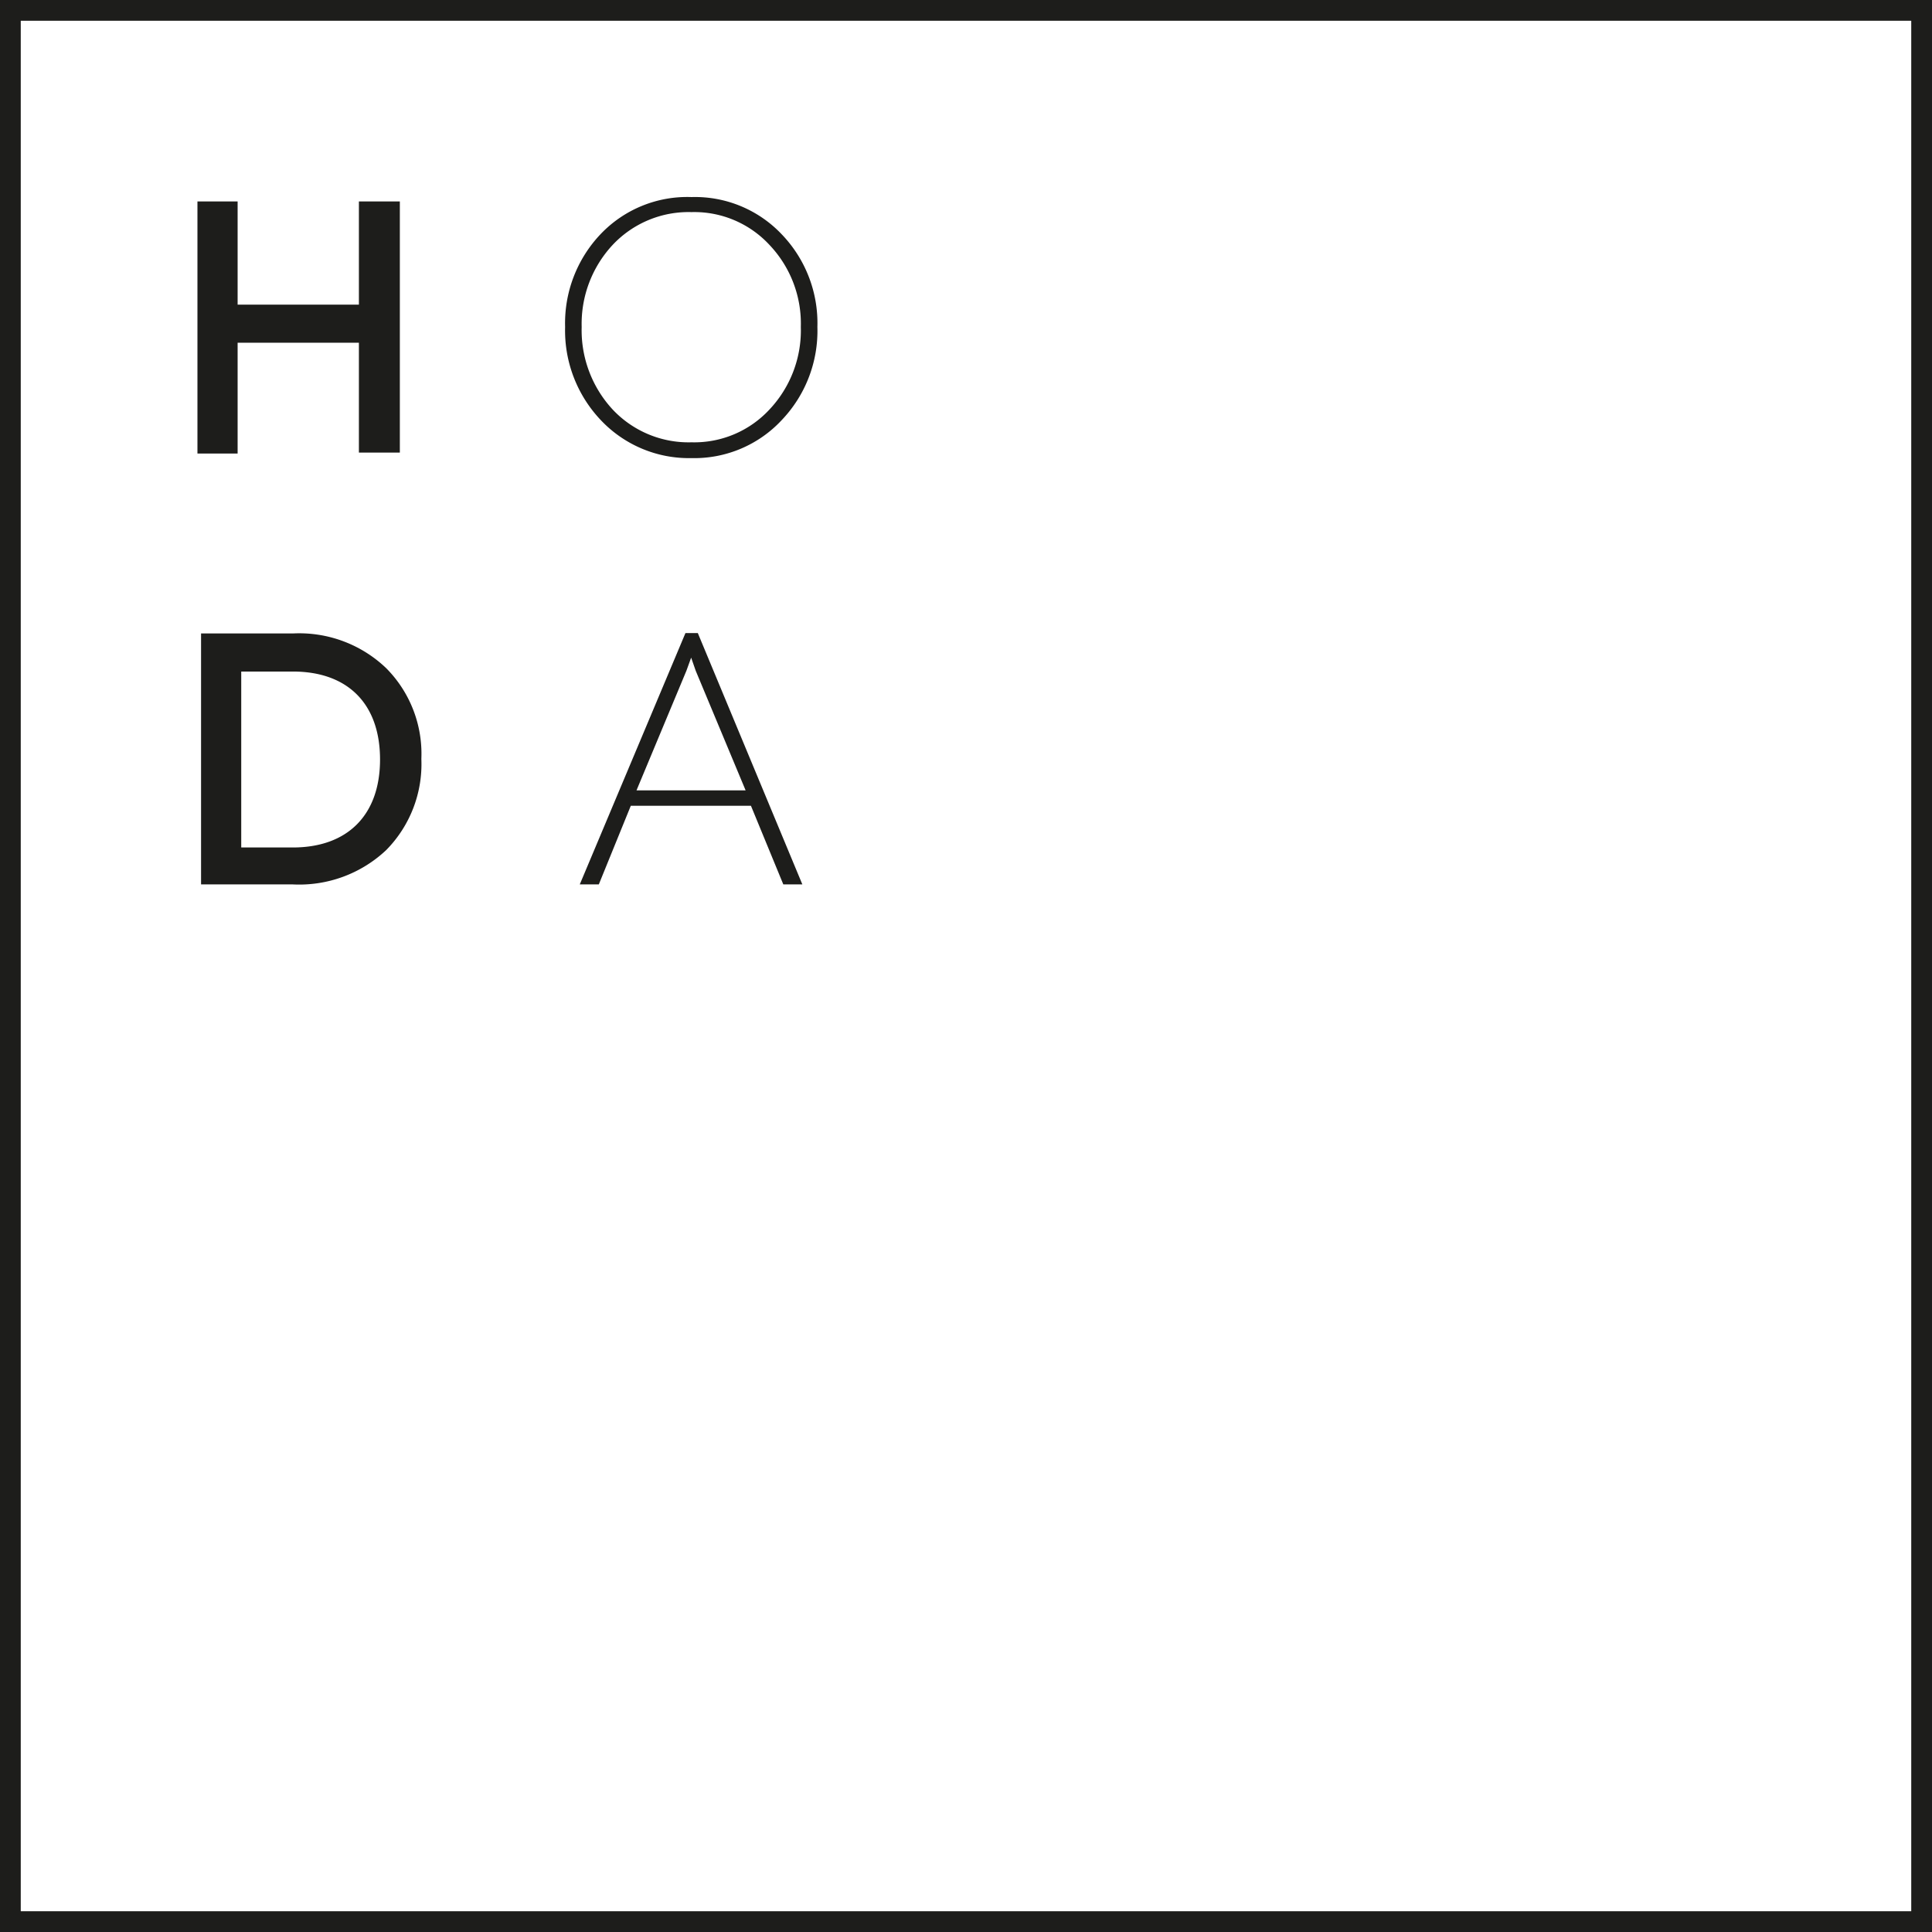 <svg xmlns="http://www.w3.org/2000/svg" viewBox="0 0 101.47 101.47">
  <title>House of Design Architects</title>
  <style>
    path {
      fill: #1d1d1b;
    }
    @media (prefers-color-scheme: dark) {
      path {
        fill: #fff;
      }
    }
  </style>

  <path
    d="M36.65,33.25l5.49,13.2h-1l-1.7-4.13H33.13l-1.68,4.13h-1L36,33.25Zm-.35,1.29-.25.69-2.62,6.28h5.73l-2.62-6.28Z"
  />
  <path d="M101.47,101.47H0V0H101.47ZM1.09,100.38h99.29V1.09H1.09Z" />
  <path
    d="M41.06,12.31a6.73,6.73,0,0,1,1.87,4.86,6.79,6.79,0,0,1-1.87,4.89,6.27,6.27,0,0,1-4.74,2,6.36,6.36,0,0,1-4.77-2,6.83,6.83,0,0,1-1.87-4.89,6.79,6.79,0,0,1,1.87-4.88,6.28,6.28,0,0,1,4.77-1.94A6.27,6.27,0,0,1,41.06,12.31Zm-8.89.56a6.08,6.08,0,0,0-1.62,4.3,6.13,6.13,0,0,0,1.62,4.33,5.47,5.47,0,0,0,4.15,1.73,5.38,5.38,0,0,0,4.1-1.73,6.06,6.06,0,0,0,1.64-4.33,6,6,0,0,0-1.64-4.3,5.38,5.38,0,0,0-4.1-1.73A5.47,5.47,0,0,0,32.17,12.87Z"
  />
  <path
    d="M21,10.58V23.77H18.85V18H12.48v5.82H10.37V10.58h2.11V16h6.37V10.58Z"
  />
  <path
    d="M15.38,33.27a6.6,6.6,0,0,1,4.9,1.82,6.38,6.38,0,0,1,1.85,4.77,6.43,6.43,0,0,1-1.85,4.79,6.66,6.66,0,0,1-4.9,1.8H10.56V33.27Zm-2.71,2v9.24h2.71c2.87,0,4.58-1.7,4.58-4.62s-1.69-4.62-4.58-4.62Z"
  />
</svg>
